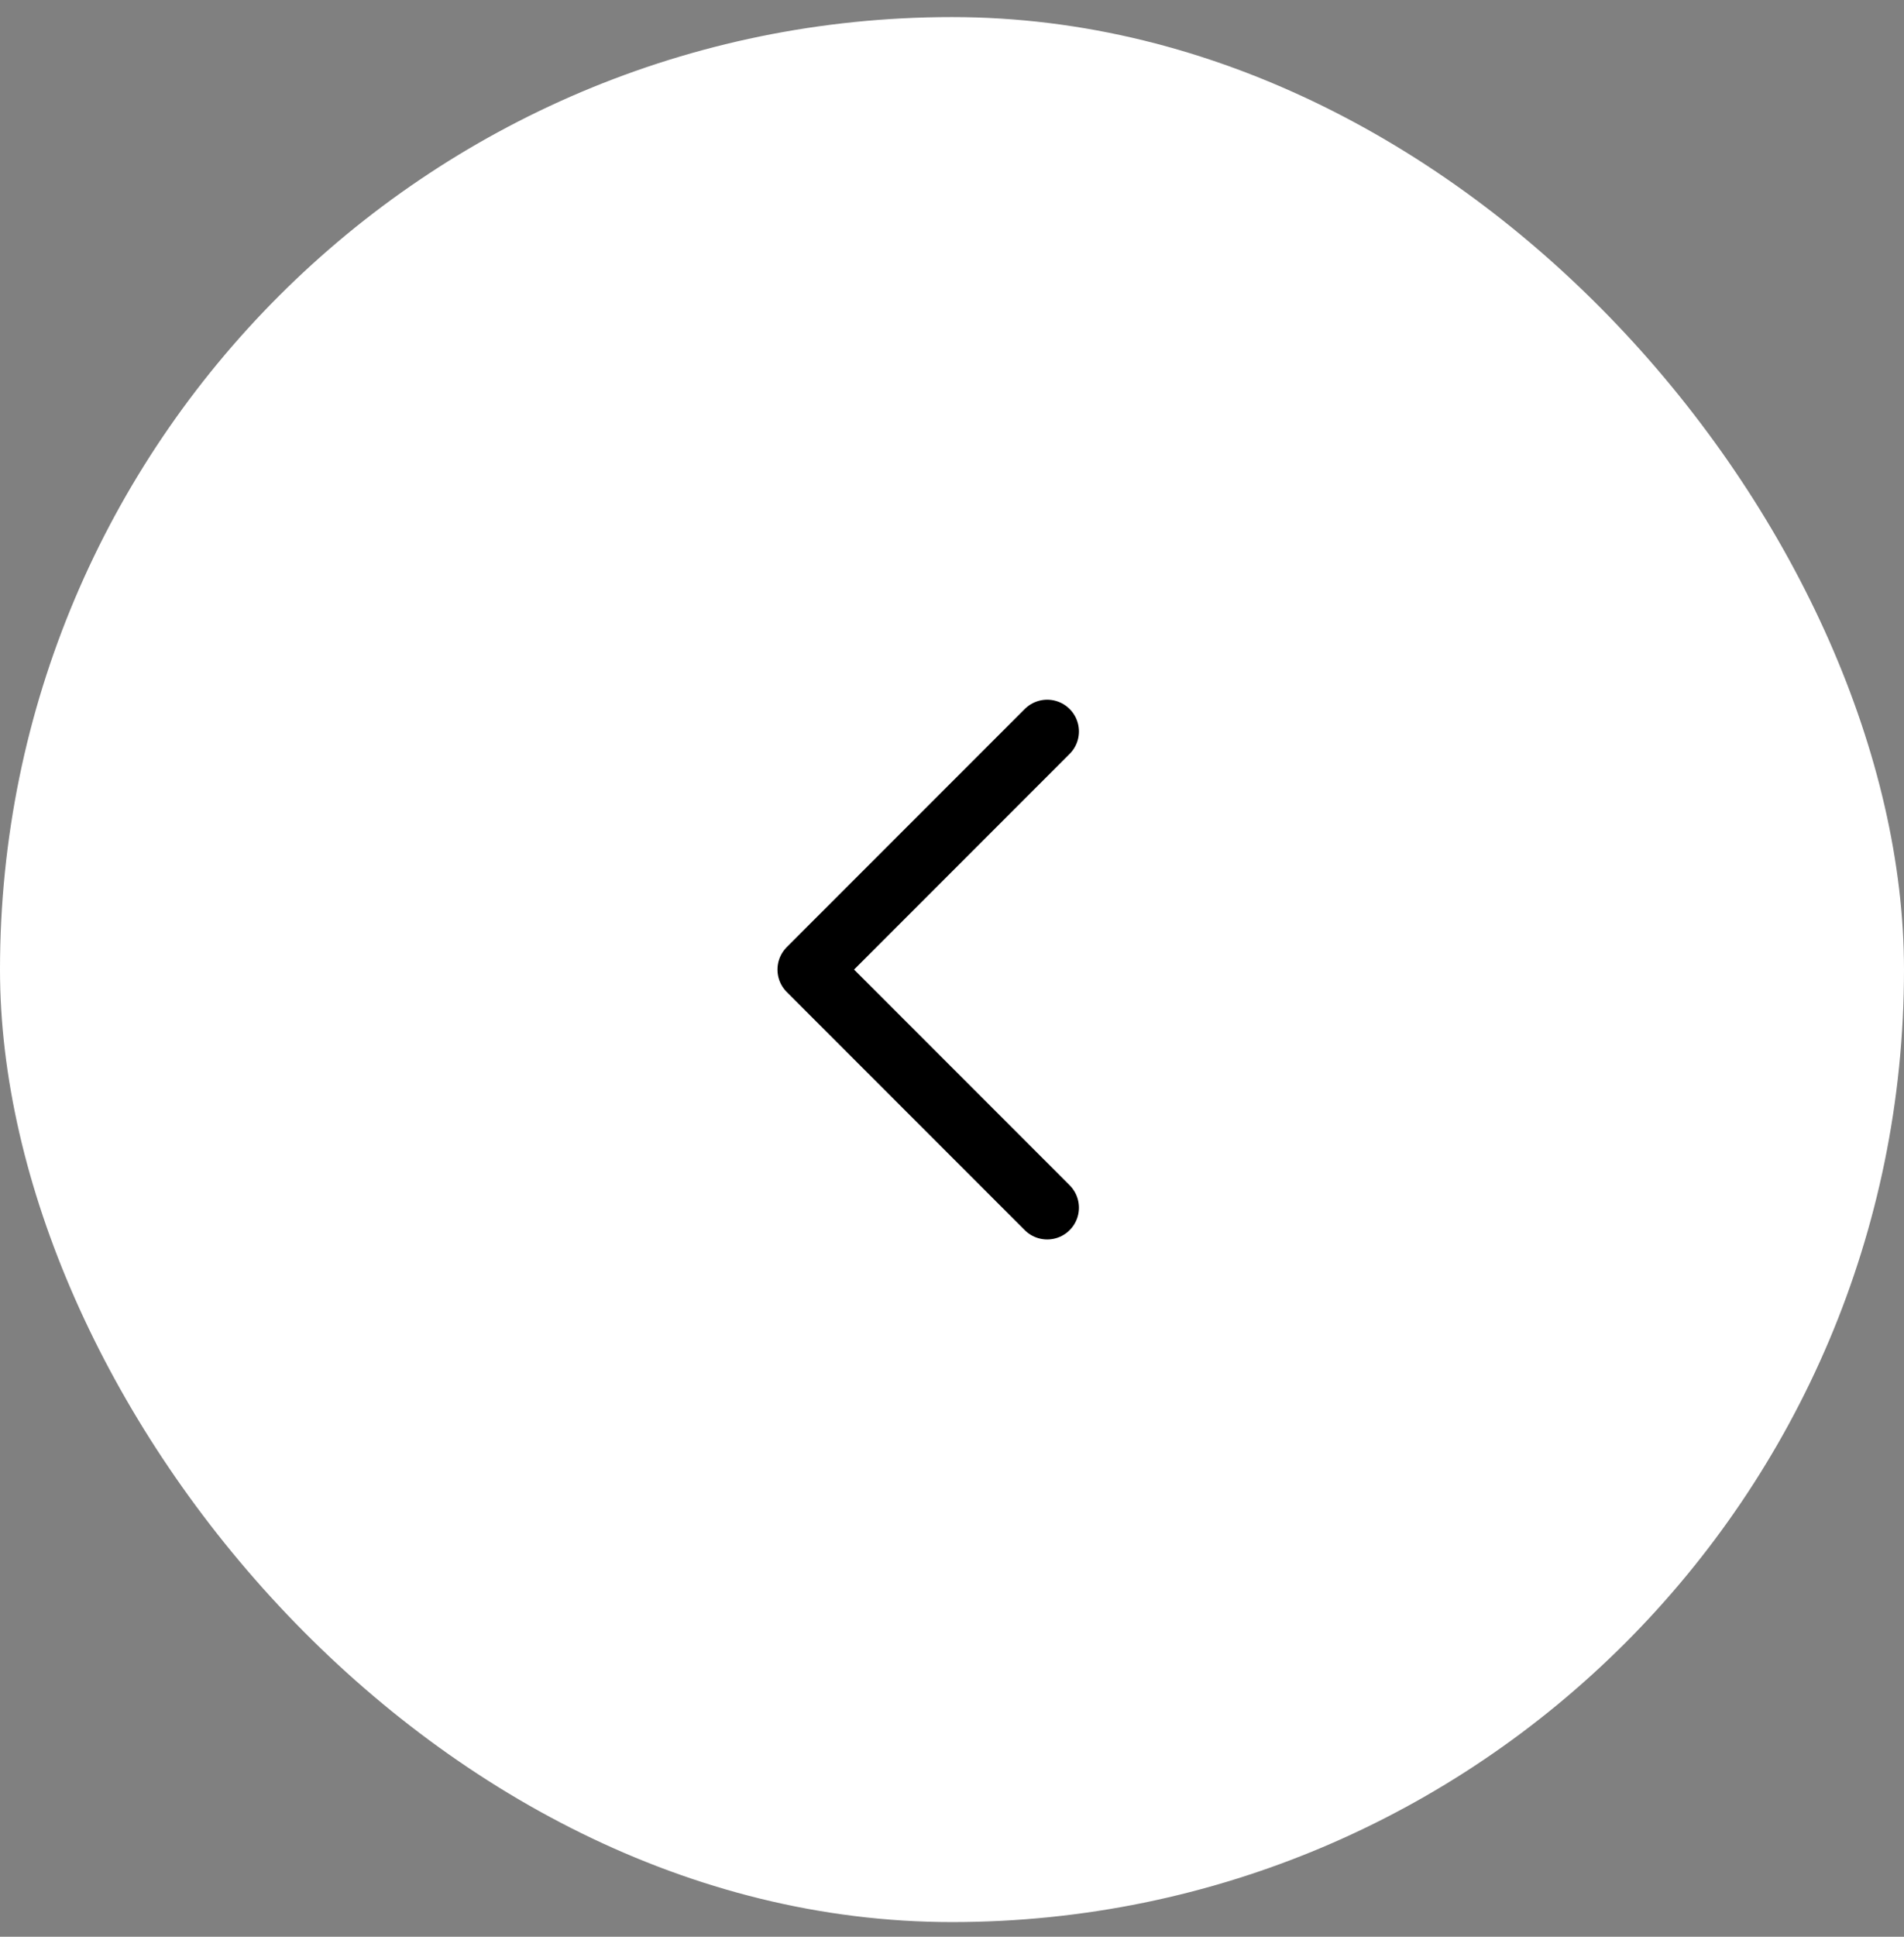 <svg width="60" height="61" viewBox="0 0 60 61" fill="none" xmlns="http://www.w3.org/2000/svg">
<rect x="0" y="0" width="60" height="61" fill="#808080" stroke="none"/>
<rect y="0.538" width="60" height="60" rx="30" fill="white"/>
<path d="M33 38.038L25.5 30.538L33 23.038" stroke="black" stroke-width="2" stroke-linecap="round" stroke-linejoin="round"/>
</svg>
